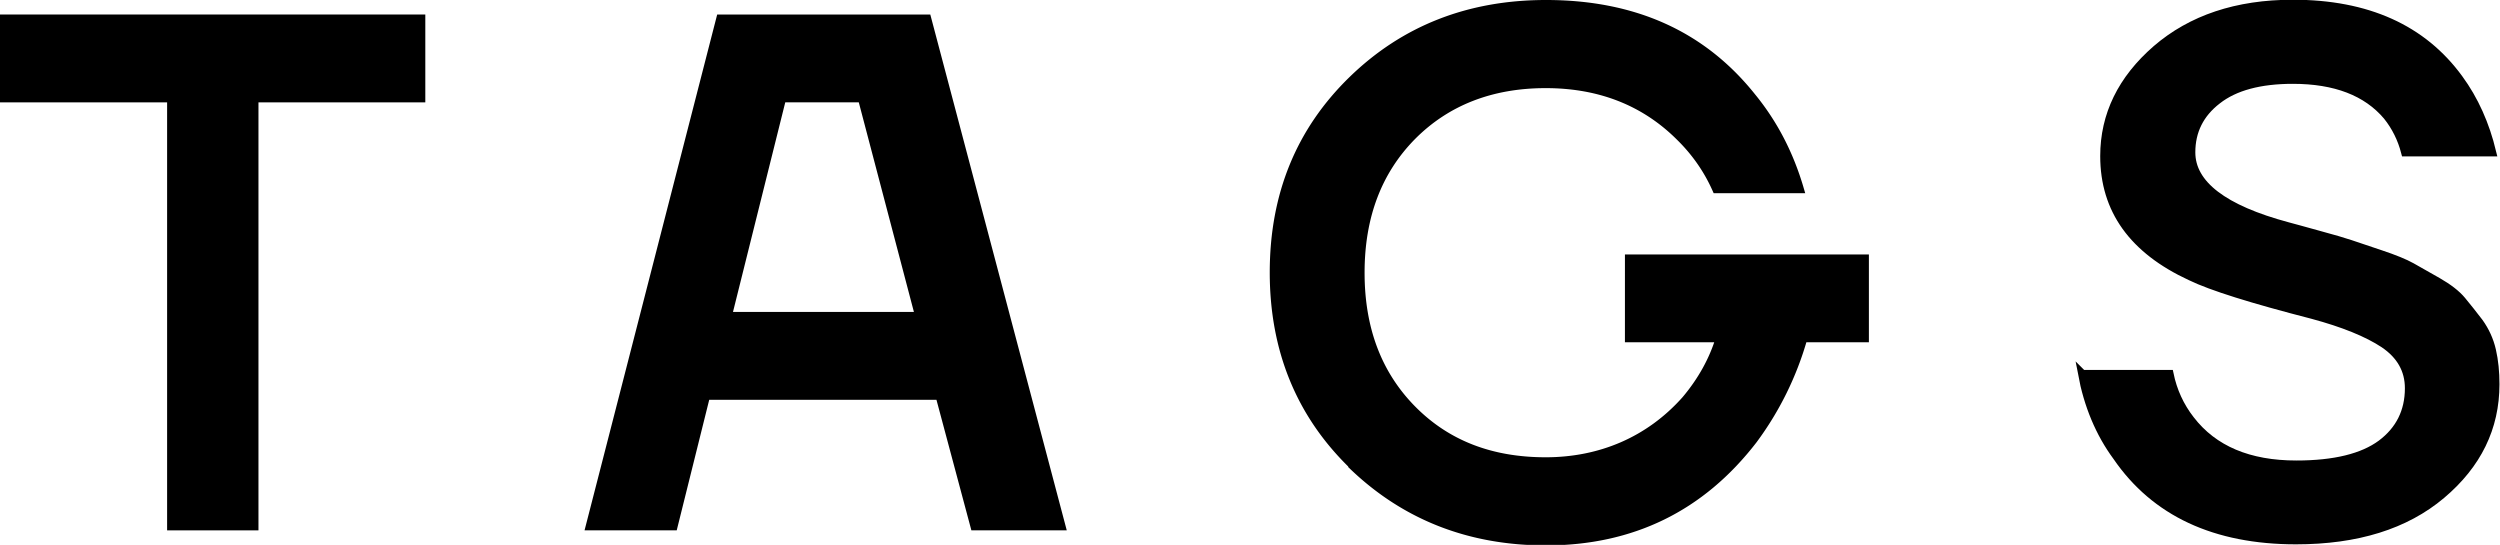 <svg xmlns="http://www.w3.org/2000/svg" id="b" viewBox="0 0 93.05 20.28"><defs><style>.d{fill:none;stroke:#000;stroke-miterlimit:10;stroke-width:.3px}</style></defs><g id="c"><path d="M.15 3.66V.69h15.53v2.97H9.47v15.93h-3.1V3.66H.15Z"/><path d="M.15 3.66V.69h15.53v2.97H9.47v15.93h-3.1V3.66H.15Z" class="d"/><path d="M21.95 19.59 26.81.69h7.7l5 18.9h-3.24l-1.3-4.86h-8.69l-1.21 4.86h-3.1Zm5.13-7.83h7.13l-2.13-8.1h-2.97l-2.02 8.1Z"/><path d="M21.95 19.59 26.81.69h7.7l5 18.9h-3.24l-1.3-4.86h-8.69l-1.21 4.86h-3.1Zm5.13-7.83h7.13l-2.13-8.1h-2.97l-2.02 8.1Z" class="d"/><path d="M50.33 17.3c-1.94-1.89-2.92-4.28-2.92-7.16s.97-5.26 2.92-7.16C52.27 1.09 54.68.15 57.54.15c3.28 0 5.83 1.15 7.67 3.46.81.99 1.4 2.13 1.78 3.43h-3.11c-.32-.72-.77-1.37-1.35-1.94-1.31-1.31-2.98-1.97-5-1.97s-3.69.65-4.97 1.94c-1.28 1.3-1.92 2.99-1.92 5.08s.64 3.78 1.92 5.08c1.28 1.3 2.93 1.94 4.97 1.94s3.86-.77 5.21-2.29c.59-.7 1.02-1.47 1.27-2.29h-3.38V9.62h8.78v2.97h-2.29a11.71 11.71 0 0 1-1.86 3.78c-1.94 2.52-4.52 3.78-7.72 3.78-2.86 0-5.26-.95-7.21-2.83Z"/><path d="M50.33 17.3c-1.94-1.89-2.92-4.28-2.92-7.16s.97-5.26 2.92-7.16C52.27 1.09 54.68.15 57.54.15c3.28 0 5.83 1.15 7.67 3.46.81.99 1.4 2.13 1.78 3.43h-3.11c-.32-.72-.77-1.37-1.35-1.94-1.31-1.31-2.98-1.97-5-1.97s-3.69.65-4.97 1.94c-1.28 1.3-1.92 2.99-1.92 5.08s.64 3.78 1.92 5.08c1.28 1.3 2.93 1.94 4.97 1.94s3.86-.77 5.21-2.29c.59-.7 1.02-1.47 1.27-2.29h-3.38V9.62h8.78v2.97h-2.29a11.71 11.71 0 0 1-1.86 3.78c-1.94 2.52-4.52 3.78-7.72 3.78-2.86 0-5.26-.95-7.21-2.83Z" class="d"/><path d="M77.51 13.92h3.24c.13.63.39 1.2.78 1.7.86 1.12 2.18 1.67 3.94 1.67 1.42 0 2.47-.26 3.16-.77.68-.51 1.03-1.2 1.03-2.07 0-.68-.31-1.23-.93-1.65-.62-.41-1.51-.77-2.66-1.08-2.25-.58-3.76-1.05-4.54-1.43-2.14-.99-3.21-2.48-3.21-4.48 0-1.53.65-2.86 1.94-3.98C81.56.71 83.25.14 85.34.14c2.77 0 4.83.93 6.18 2.78.58.79.99 1.71 1.24 2.75h-3.24c-.13-.5-.35-.95-.67-1.35-.76-.9-1.93-1.35-3.51-1.35-1.22 0-2.16.25-2.81.76-.65.5-.97 1.15-.97 1.94 0 1.19 1.2 2.11 3.59 2.75.2.05.58.16 1.13.31.56.15.96.27 1.2.35.24.08.62.21 1.13.38s.9.33 1.15.47c.25.14.58.33.97.55.4.23.7.46.9.7s.42.52.65.82c.22.31.38.65.47 1.04.09.39.13.81.13 1.26 0 1.62-.67 2.99-2.01 4.12s-3.15 1.69-5.41 1.69c-3.02 0-5.25-1.04-6.67-3.11-.65-.88-1.08-1.92-1.3-3.1Z"/><path d="M77.51 13.92h3.24c.13.63.39 1.2.78 1.7.86 1.12 2.18 1.67 3.94 1.67 1.42 0 2.47-.26 3.16-.77.68-.51 1.03-1.2 1.03-2.07 0-.68-.31-1.23-.93-1.65-.62-.41-1.51-.77-2.66-1.08-2.25-.58-3.76-1.05-4.54-1.43-2.14-.99-3.21-2.48-3.21-4.48 0-1.53.65-2.86 1.94-3.98C81.56.71 83.25.14 85.34.14c2.77 0 4.83.93 6.18 2.78.58.79.99 1.71 1.24 2.75h-3.24c-.13-.5-.35-.95-.67-1.35-.76-.9-1.93-1.35-3.51-1.35-1.22 0-2.16.25-2.81.76-.65.5-.97 1.15-.97 1.94 0 1.19 1.2 2.11 3.59 2.75.2.05.58.16 1.13.31.56.15.96.27 1.2.35.24.08.62.21 1.13.38s.9.33 1.15.47c.25.14.58.33.97.55.4.23.7.46.9.7s.42.52.65.82c.22.31.38.65.47 1.04.09.39.13.81.13 1.26 0 1.62-.67 2.99-2.01 4.12s-3.15 1.69-5.41 1.69c-3.02 0-5.25-1.04-6.67-3.11-.65-.88-1.08-1.92-1.3-3.1Z" class="d"/></g></svg>